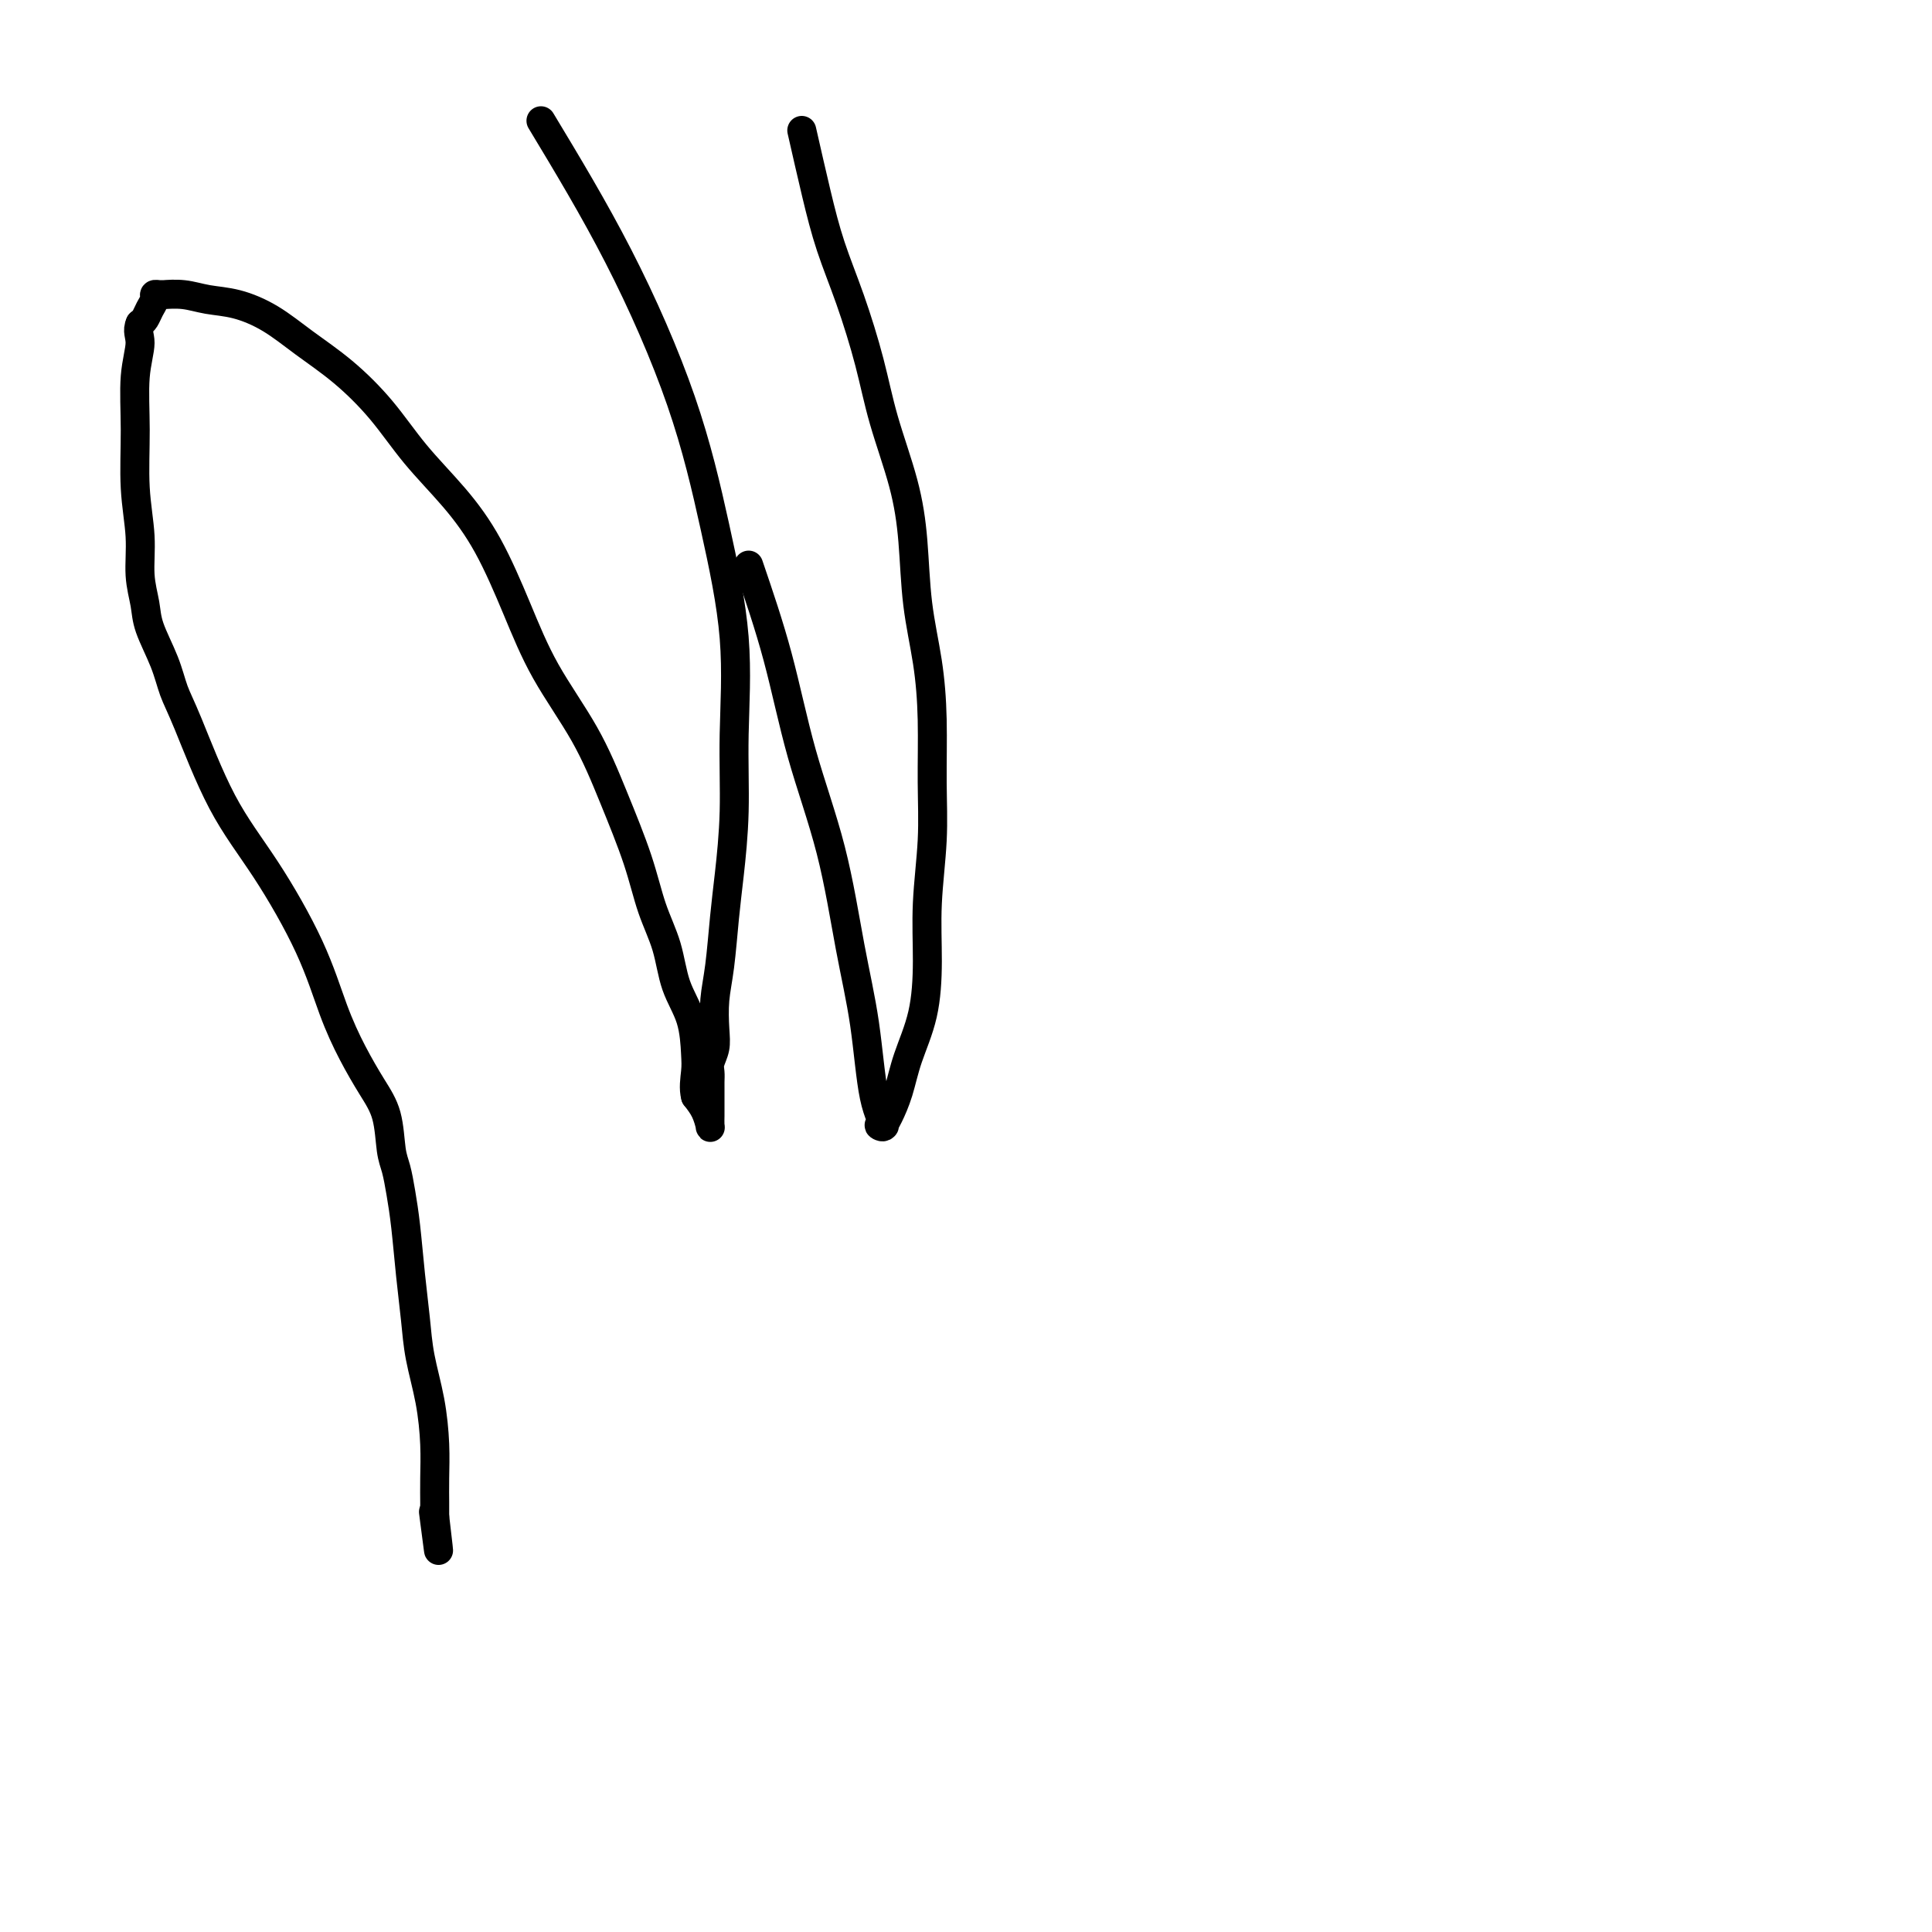 <svg viewBox='0 0 400 400' version='1.1' xmlns='http://www.w3.org/2000/svg' xmlns:xlink='http://www.w3.org/1999/xlink'><g fill='none' stroke='#000000' stroke-width='6' stroke-linecap='round' stroke-linejoin='round'><path d='M112,25c5.470,9.075 10.940,18.149 16,28c5.060,9.851 9.710,20.477 13,30c3.290,9.523 5.218,17.942 7,26c1.782,8.058 3.417,15.757 4,23c0.583,7.243 0.115,14.032 0,20c-0.115,5.968 0.123,11.115 0,16c-0.123,4.885 -0.608,9.506 -1,13c-0.392,3.494 -0.693,5.859 -1,9c-0.307,3.141 -0.622,7.058 -1,10c-0.378,2.942 -0.819,4.910 -1,7c-0.181,2.090 -0.101,4.303 0,6c0.101,1.697 0.223,2.877 0,4c-0.223,1.123 -0.792,2.187 -1,3c-0.208,0.813 -0.056,1.374 0,2c0.056,0.626 0.015,1.319 0,2c-0.015,0.681 -0.004,1.352 0,2c0.004,0.648 0.002,1.272 0,2c-0.002,0.728 -0.003,1.559 0,2c0.003,0.441 0.009,0.491 0,1c-0.009,0.509 -0.033,1.477 0,2c0.033,0.523 0.124,0.602 0,0c-0.124,-0.602 -0.464,-1.886 -1,-3c-0.536,-1.114 -1.268,-2.057 -2,-3'/><path d='M144,227c-0.469,-1.599 -0.141,-3.598 0,-5c0.141,-1.402 0.095,-2.209 0,-4c-0.095,-1.791 -0.239,-4.566 -1,-7c-0.761,-2.434 -2.138,-4.526 -3,-7c-0.862,-2.474 -1.210,-5.331 -2,-8c-0.790,-2.669 -2.023,-5.149 -3,-8c-0.977,-2.851 -1.698,-6.073 -3,-10c-1.302,-3.927 -3.186,-8.560 -5,-13c-1.814,-4.440 -3.560,-8.687 -6,-13c-2.440,-4.313 -5.575,-8.691 -8,-13c-2.425,-4.309 -4.141,-8.547 -6,-13c-1.859,-4.453 -3.863,-9.120 -6,-13c-2.137,-3.880 -4.408,-6.974 -7,-10c-2.592,-3.026 -5.506,-5.986 -8,-9c-2.494,-3.014 -4.567,-6.082 -7,-9c-2.433,-2.918 -5.227,-5.685 -8,-8c-2.773,-2.315 -5.524,-4.179 -8,-6c-2.476,-1.821 -4.675,-3.598 -7,-5c-2.325,-1.402 -4.776,-2.428 -7,-3c-2.224,-0.572 -4.220,-0.689 -6,-1c-1.780,-0.311 -3.342,-0.816 -5,-1c-1.658,-0.184 -3.410,-0.047 -4,0c-0.590,0.047 -0.017,0.004 0,0c0.017,-0.004 -0.520,0.030 -1,0c-0.480,-0.030 -0.902,-0.124 -1,0c-0.098,0.124 0.128,0.466 0,1c-0.128,0.534 -0.611,1.259 -1,2c-0.389,0.741 -0.682,1.497 -1,2c-0.318,0.503 -0.659,0.751 -1,1'/><path d='M29,67c-0.712,1.546 0.010,2.409 0,4c-0.010,1.591 -0.750,3.908 -1,7c-0.250,3.092 -0.011,6.959 0,11c0.011,4.041 -0.206,8.255 0,12c0.206,3.745 0.835,7.021 1,10c0.165,2.979 -0.136,5.661 0,8c0.136,2.339 0.708,4.335 1,6c0.292,1.665 0.304,3.000 1,5c0.696,2.000 2.075,4.666 3,7c0.925,2.334 1.394,4.338 2,6c0.606,1.662 1.347,2.983 3,7c1.653,4.017 4.216,10.729 7,16c2.784,5.271 5.788,9.101 9,14c3.212,4.899 6.633,10.866 9,16c2.367,5.134 3.681,9.434 5,13c1.319,3.566 2.644,6.399 4,9c1.356,2.601 2.745,4.970 4,7c1.255,2.030 2.378,3.721 3,6c0.622,2.279 0.744,5.145 1,7c0.256,1.855 0.646,2.699 1,4c0.354,1.301 0.671,3.058 1,5c0.329,1.942 0.669,4.070 1,7c0.331,2.930 0.653,6.662 1,10c0.347,3.338 0.720,6.281 1,9c0.280,2.719 0.467,5.212 1,8c0.533,2.788 1.411,5.870 2,9c0.589,3.130 0.890,6.308 1,9c0.110,2.692 0.029,4.897 0,7c-0.029,2.103 -0.008,4.105 0,5c0.008,0.895 0.002,0.684 0,1c-0.002,0.316 -0.001,1.158 0,2'/><path d='M90,314c1.556,13.133 0.444,4.467 0,1c-0.444,-3.467 -0.222,-1.733 0,0'/><path d='M166,27c1.022,4.497 2.043,8.994 3,13c0.957,4.006 1.849,7.522 3,11c1.151,3.478 2.560,6.917 4,11c1.440,4.083 2.910,8.811 4,13c1.090,4.189 1.801,7.841 3,12c1.199,4.159 2.885,8.826 4,13c1.115,4.174 1.657,7.854 2,12c0.343,4.146 0.485,8.756 1,13c0.515,4.244 1.402,8.122 2,12c0.598,3.878 0.907,7.758 1,12c0.093,4.242 -0.029,8.848 0,13c0.029,4.152 0.208,7.851 0,12c-0.208,4.149 -0.804,8.748 -1,13c-0.196,4.252 0.008,8.158 0,12c-0.008,3.842 -0.227,7.622 -1,11c-0.773,3.378 -2.101,6.355 -3,9c-0.899,2.645 -1.371,4.957 -2,7c-0.629,2.043 -1.417,3.818 -2,5c-0.583,1.182 -0.961,1.770 -1,2c-0.039,0.230 0.261,0.101 0,0c-0.261,-0.101 -1.084,-0.176 -1,0c0.084,0.176 1.074,0.601 1,0c-0.074,-0.601 -1.212,-2.230 -2,-6c-0.788,-3.770 -1.227,-9.682 -2,-15c-0.773,-5.318 -1.881,-10.041 -3,-16c-1.119,-5.959 -2.248,-13.154 -4,-20c-1.752,-6.846 -4.125,-13.343 -6,-20c-1.875,-6.657 -3.250,-13.473 -5,-20c-1.750,-6.527 -3.875,-12.763 -6,-19'/></g>
</svg>